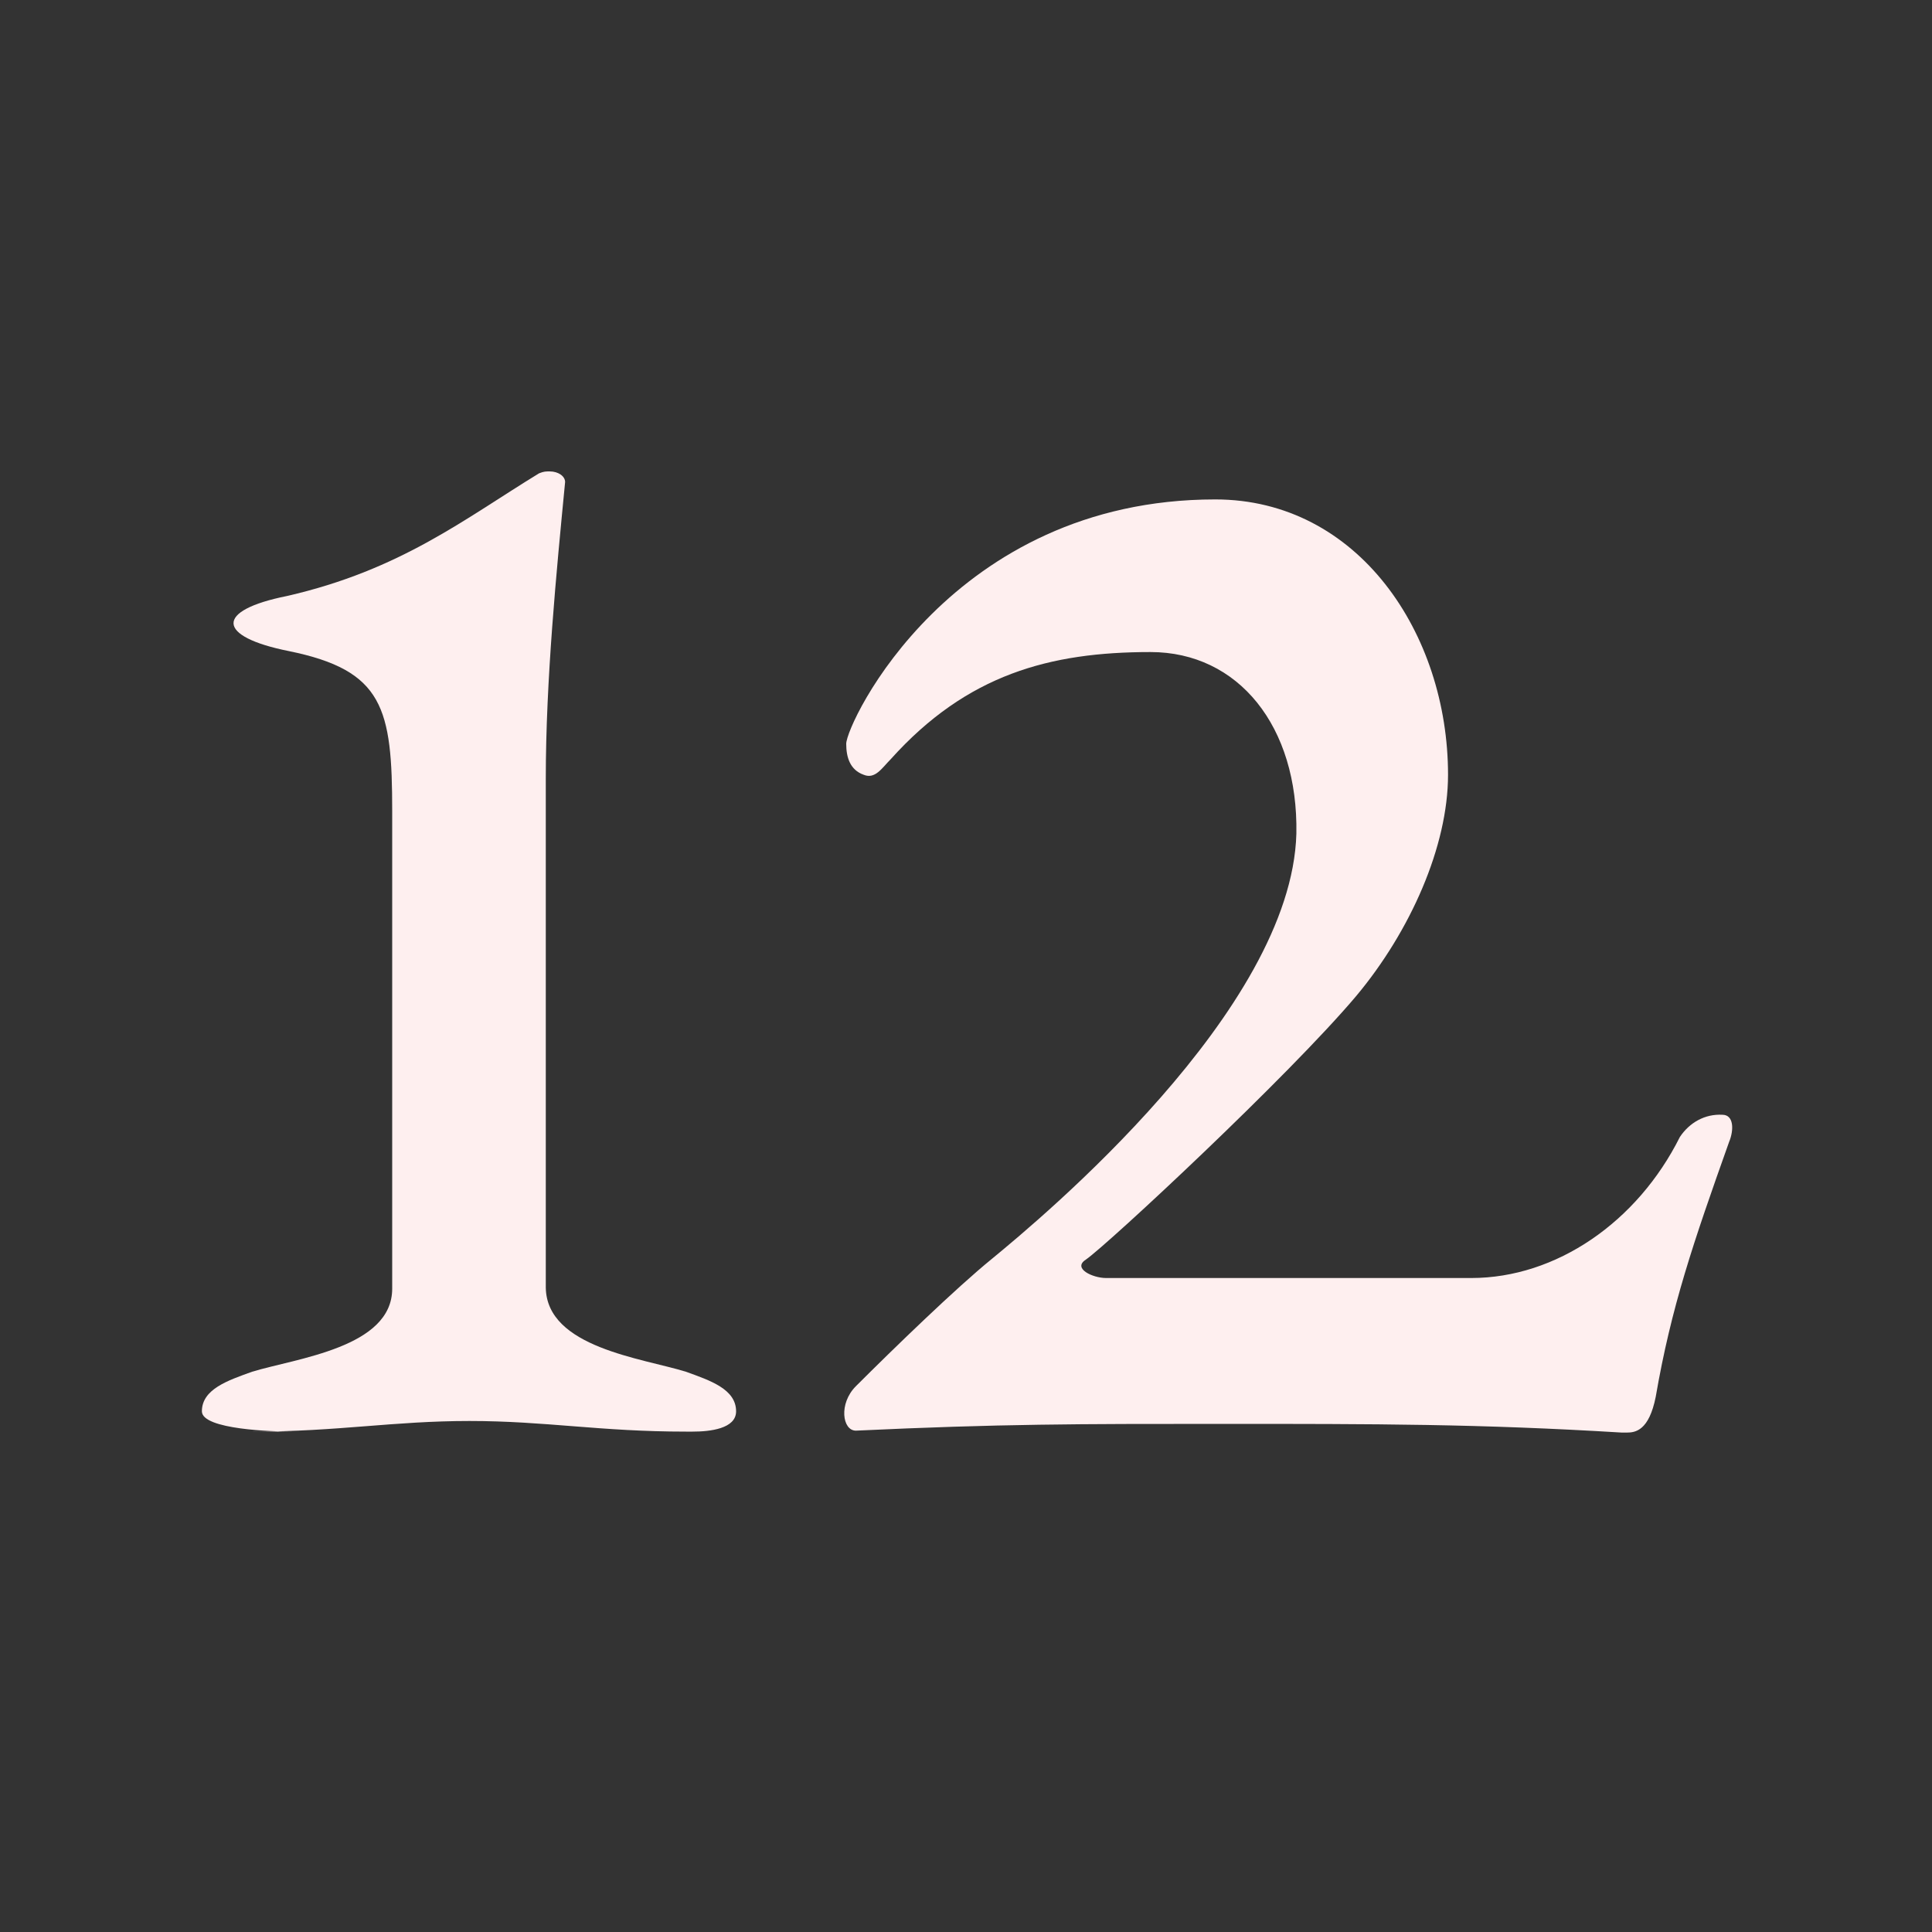 <?xml version="1.0" encoding="utf-8"?>
<!-- Generator: Adobe Illustrator 19.2.1, SVG Export Plug-In . SVG Version: 6.00 Build 0)  -->
<svg version="1.1" id="Layer_1" xmlns="http://www.w3.org/2000/svg" xmlns:xlink="http://www.w3.org/1999/xlink" x="0px" y="0px"
	 viewBox="0 0 200 200" style="enable-background:new 0 0 200 200;" xml:space="preserve">
<rect x="0" y="0" width="200" height="200" fill="#333333" stroke="none"/>
<style type="text/css">
	.st0{fill:#FEEFEF;}
</style>
<title>gara-12</title>
<path class="st0" d="M173.9,117.7c1-1.5,2.6-2.4,4.4-2.3c1.2,0,1.2,1.6,0.7,2.8c-3.7,10.4-6,17.1-7.6,26.4c-0.7,3.5-2.1,3.7-3,3.7
	h-0.5c-14.8-0.9-25.3-0.9-41.5-0.9c-14.8,0-22.9,0-37.8,0.7c-1.4,0-1.8-2.8,0-4.6c3.9-3.9,10.4-10.2,14.1-13.2
	c5.1-4.2,31-25.7,31.5-44c0.2-11.1-6-18.8-15.1-18.8c-10.4,0-19,2.3-26.9,11.1c-0.9,0.9-1.6,2.1-2.8,1.6c-1.4-0.5-1.8-1.8-1.8-3.2
	c0-2.1,10.9-25.3,38.2-25.3c14.8,0,24.1,13.9,24.1,28.5c0,7.4-3.9,16.2-9.5,22.9c-7,8.3-25.7,25.7-28,27.3c-1.4,0.9,0.7,1.9,2.1,1.9
	h37.8C161.1,132.3,169.5,126.5,173.9,117.7z"/>
<g>
	<path class="st0" d="M71,142c2.5,0.9,5.2,1.8,5.2,4.1c0,1.8-2.7,2.1-4.5,2.1H71c-8.9,0-14.5-1.1-22.4-1.1c-7.9,0-13.6,1.1-22.4,1.1
		h4c-1.8,0-9.3-0.2-9.3-2.1c0-2.3,2.7-3.2,5.2-4.1c4.6-1.4,14.5-2.5,14.5-8.6V84c0-10.7-0.9-14.6-10.7-16.6
		c-7.5-1.5-7.7-4.2-0.2-5.7c11.8-2.7,18.4-8,26.1-12.7c0.5-0.2,0.7-0.2,1.1-0.2c0.9,0,1.6,0.5,1.6,1.1c-0.9,9.3-2,20.5-2,30.7v52.7
		C56.6,139.5,66.5,140.6,71,142z"/>
</g>
</svg>
